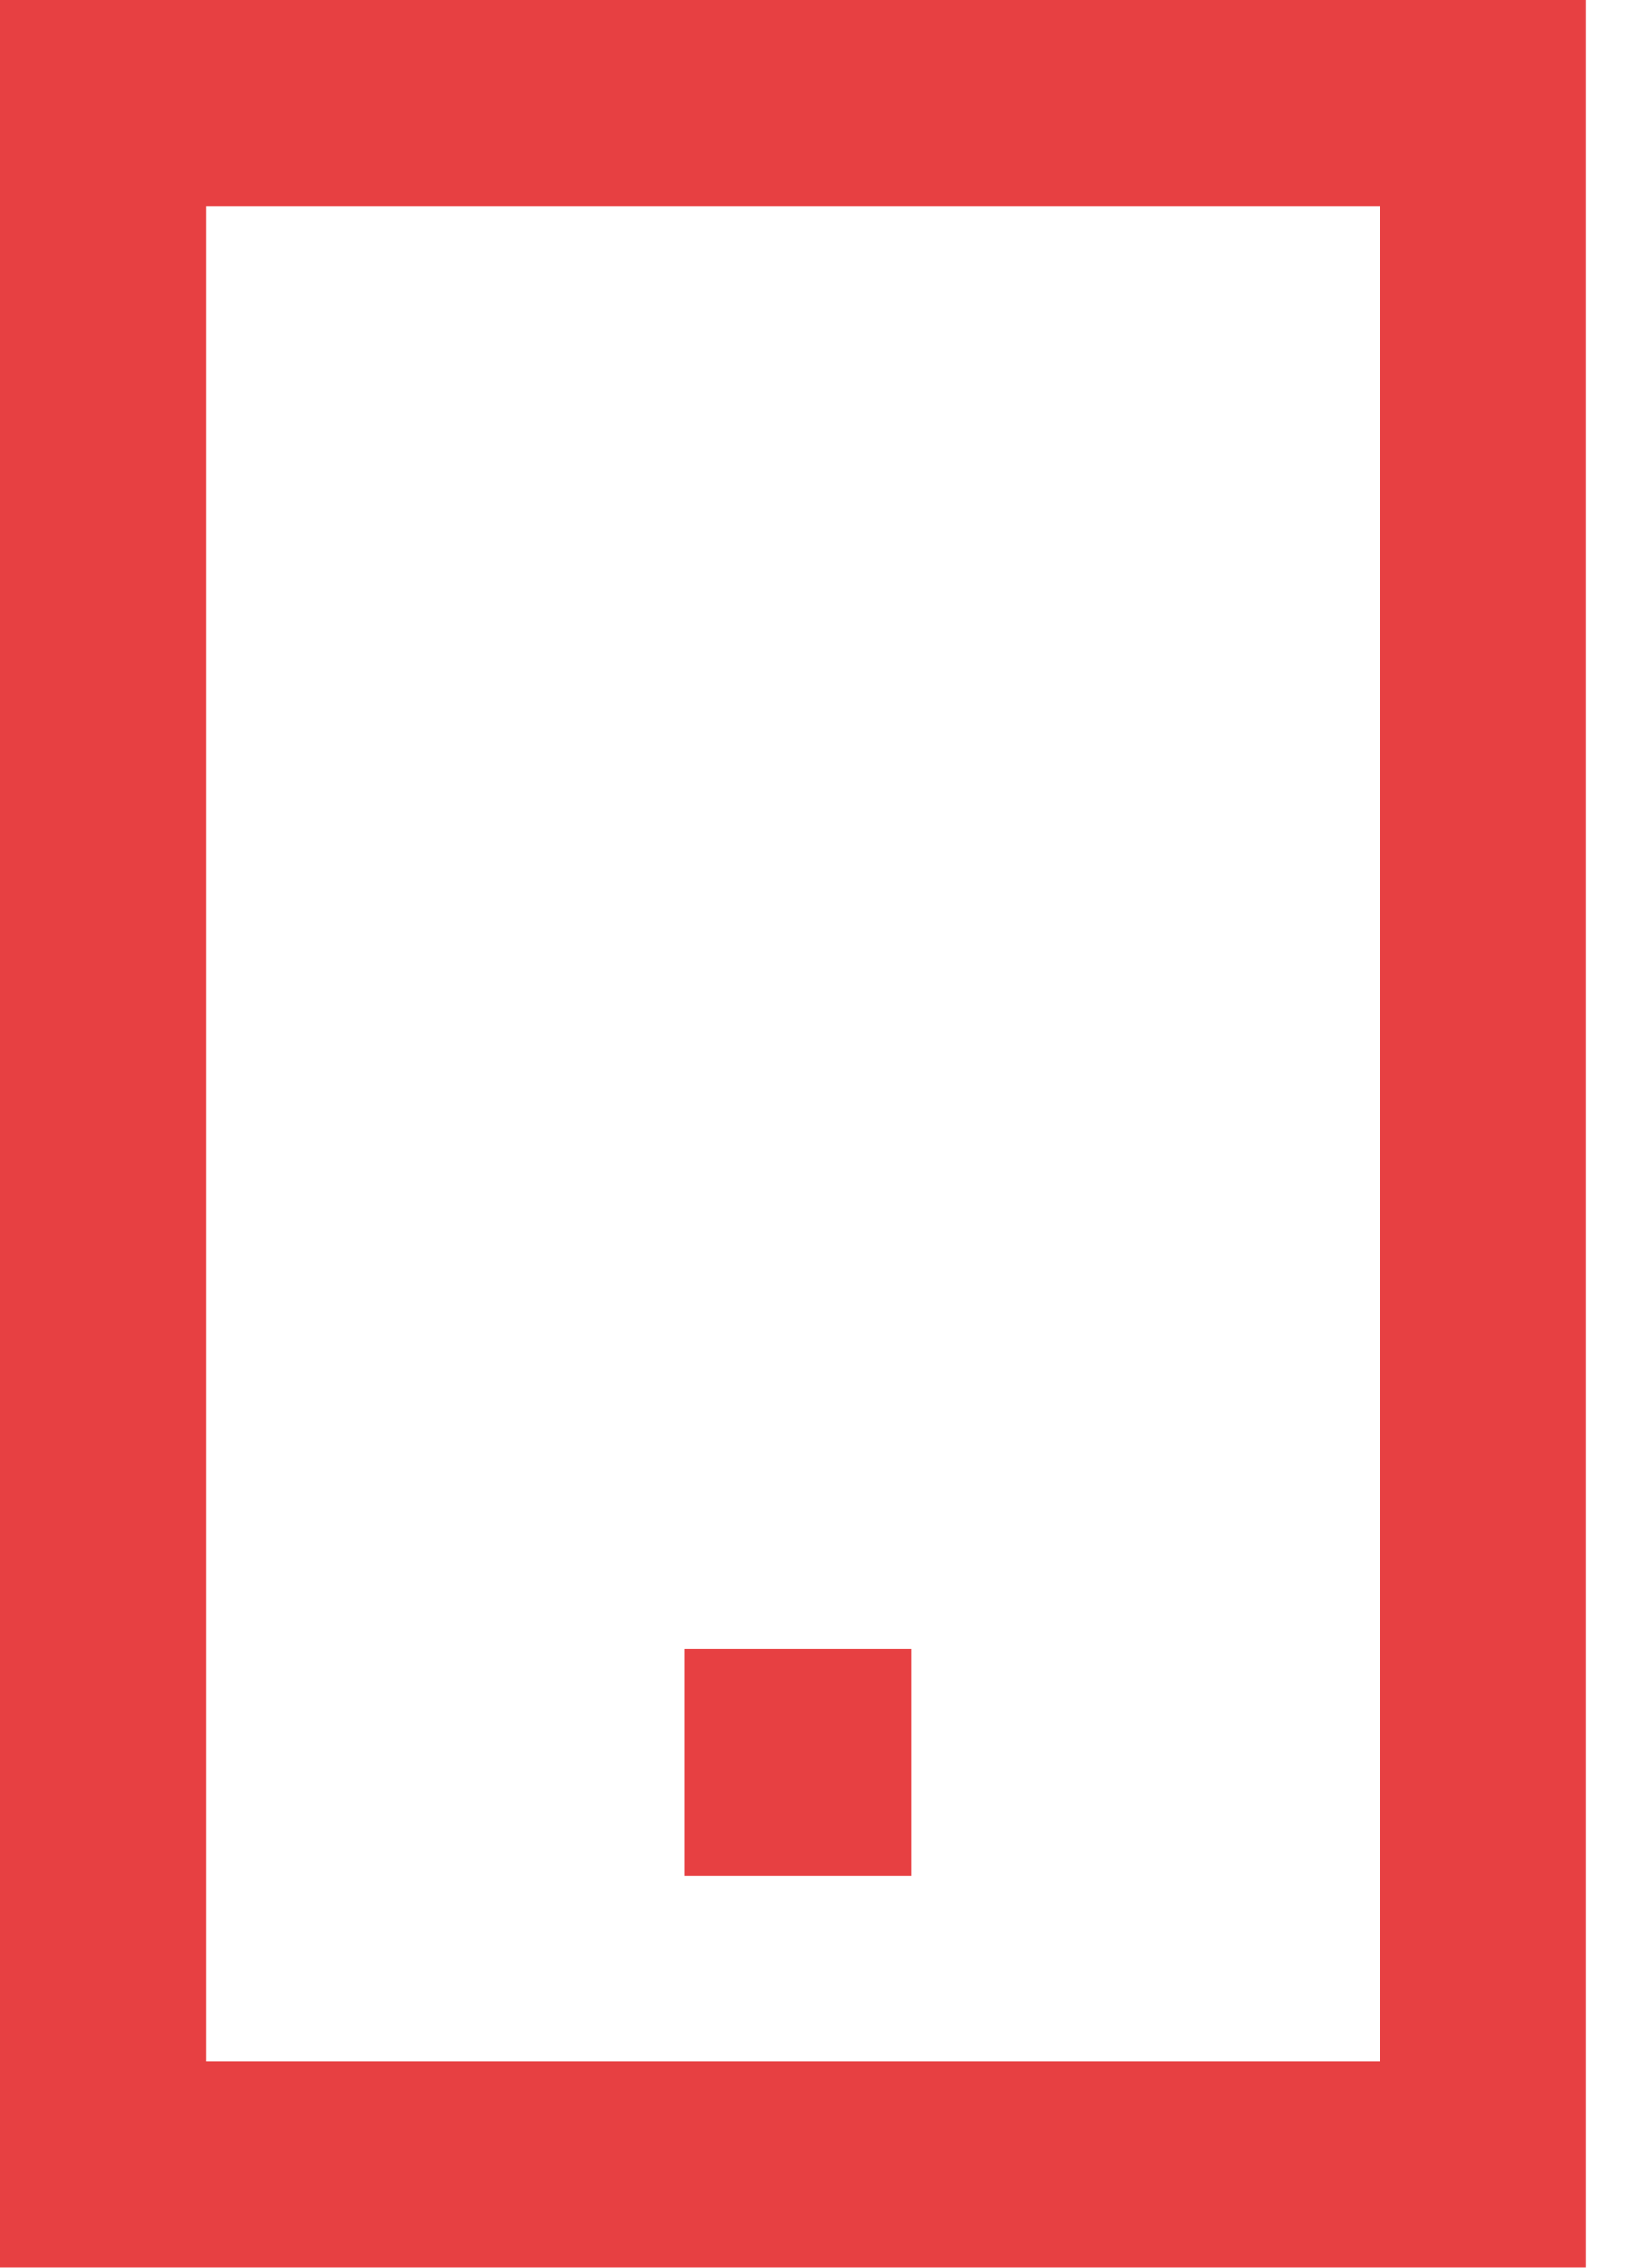 <?xml version="1.0" encoding="UTF-8"?> <svg xmlns="http://www.w3.org/2000/svg" width="16" height="22" viewBox="0 0 16 22" fill="none"> <path d="M8.844 16H6.644V18.2H8.844V16Z" fill="#E74042"></path> <g filter="url(#filter0_b)"> <path fill-rule="evenodd" clip-rule="evenodd" d="M0 2.2C0 1.617 0 0.456 0 0C0.291 0 1.617 0 2.2 0H13.2C13.784 0 14.906 0 15.4 0C15.4 0.525 15.4 1.617 15.4 2.2V19.8C15.4 20.384 15.4 22 15.4 22C15.4 22 13.784 22 13.2 22H2.2C1.617 22 0.603 22 0 22C0 21.336 0 20.384 0 19.8V2.2ZM2 2H13.4V20H2V2Z" fill="#E74042"></path> </g> <defs> <filter id="filter0_b" x="-4" y="-4" width="23.4" height="30" filterUnits="userSpaceOnUse" color-interpolation-filters="sRGB"> <feFlood flood-opacity="0" result="BackgroundImageFix"></feFlood> <feGaussianBlur in="BackgroundImage" stdDeviation="2"></feGaussianBlur> <feComposite in2="SourceAlpha" operator="in" result="effect1_backgroundBlur"></feComposite> <feBlend mode="normal" in="SourceGraphic" in2="effect1_backgroundBlur" result="shape"></feBlend> </filter> </defs> </svg> 